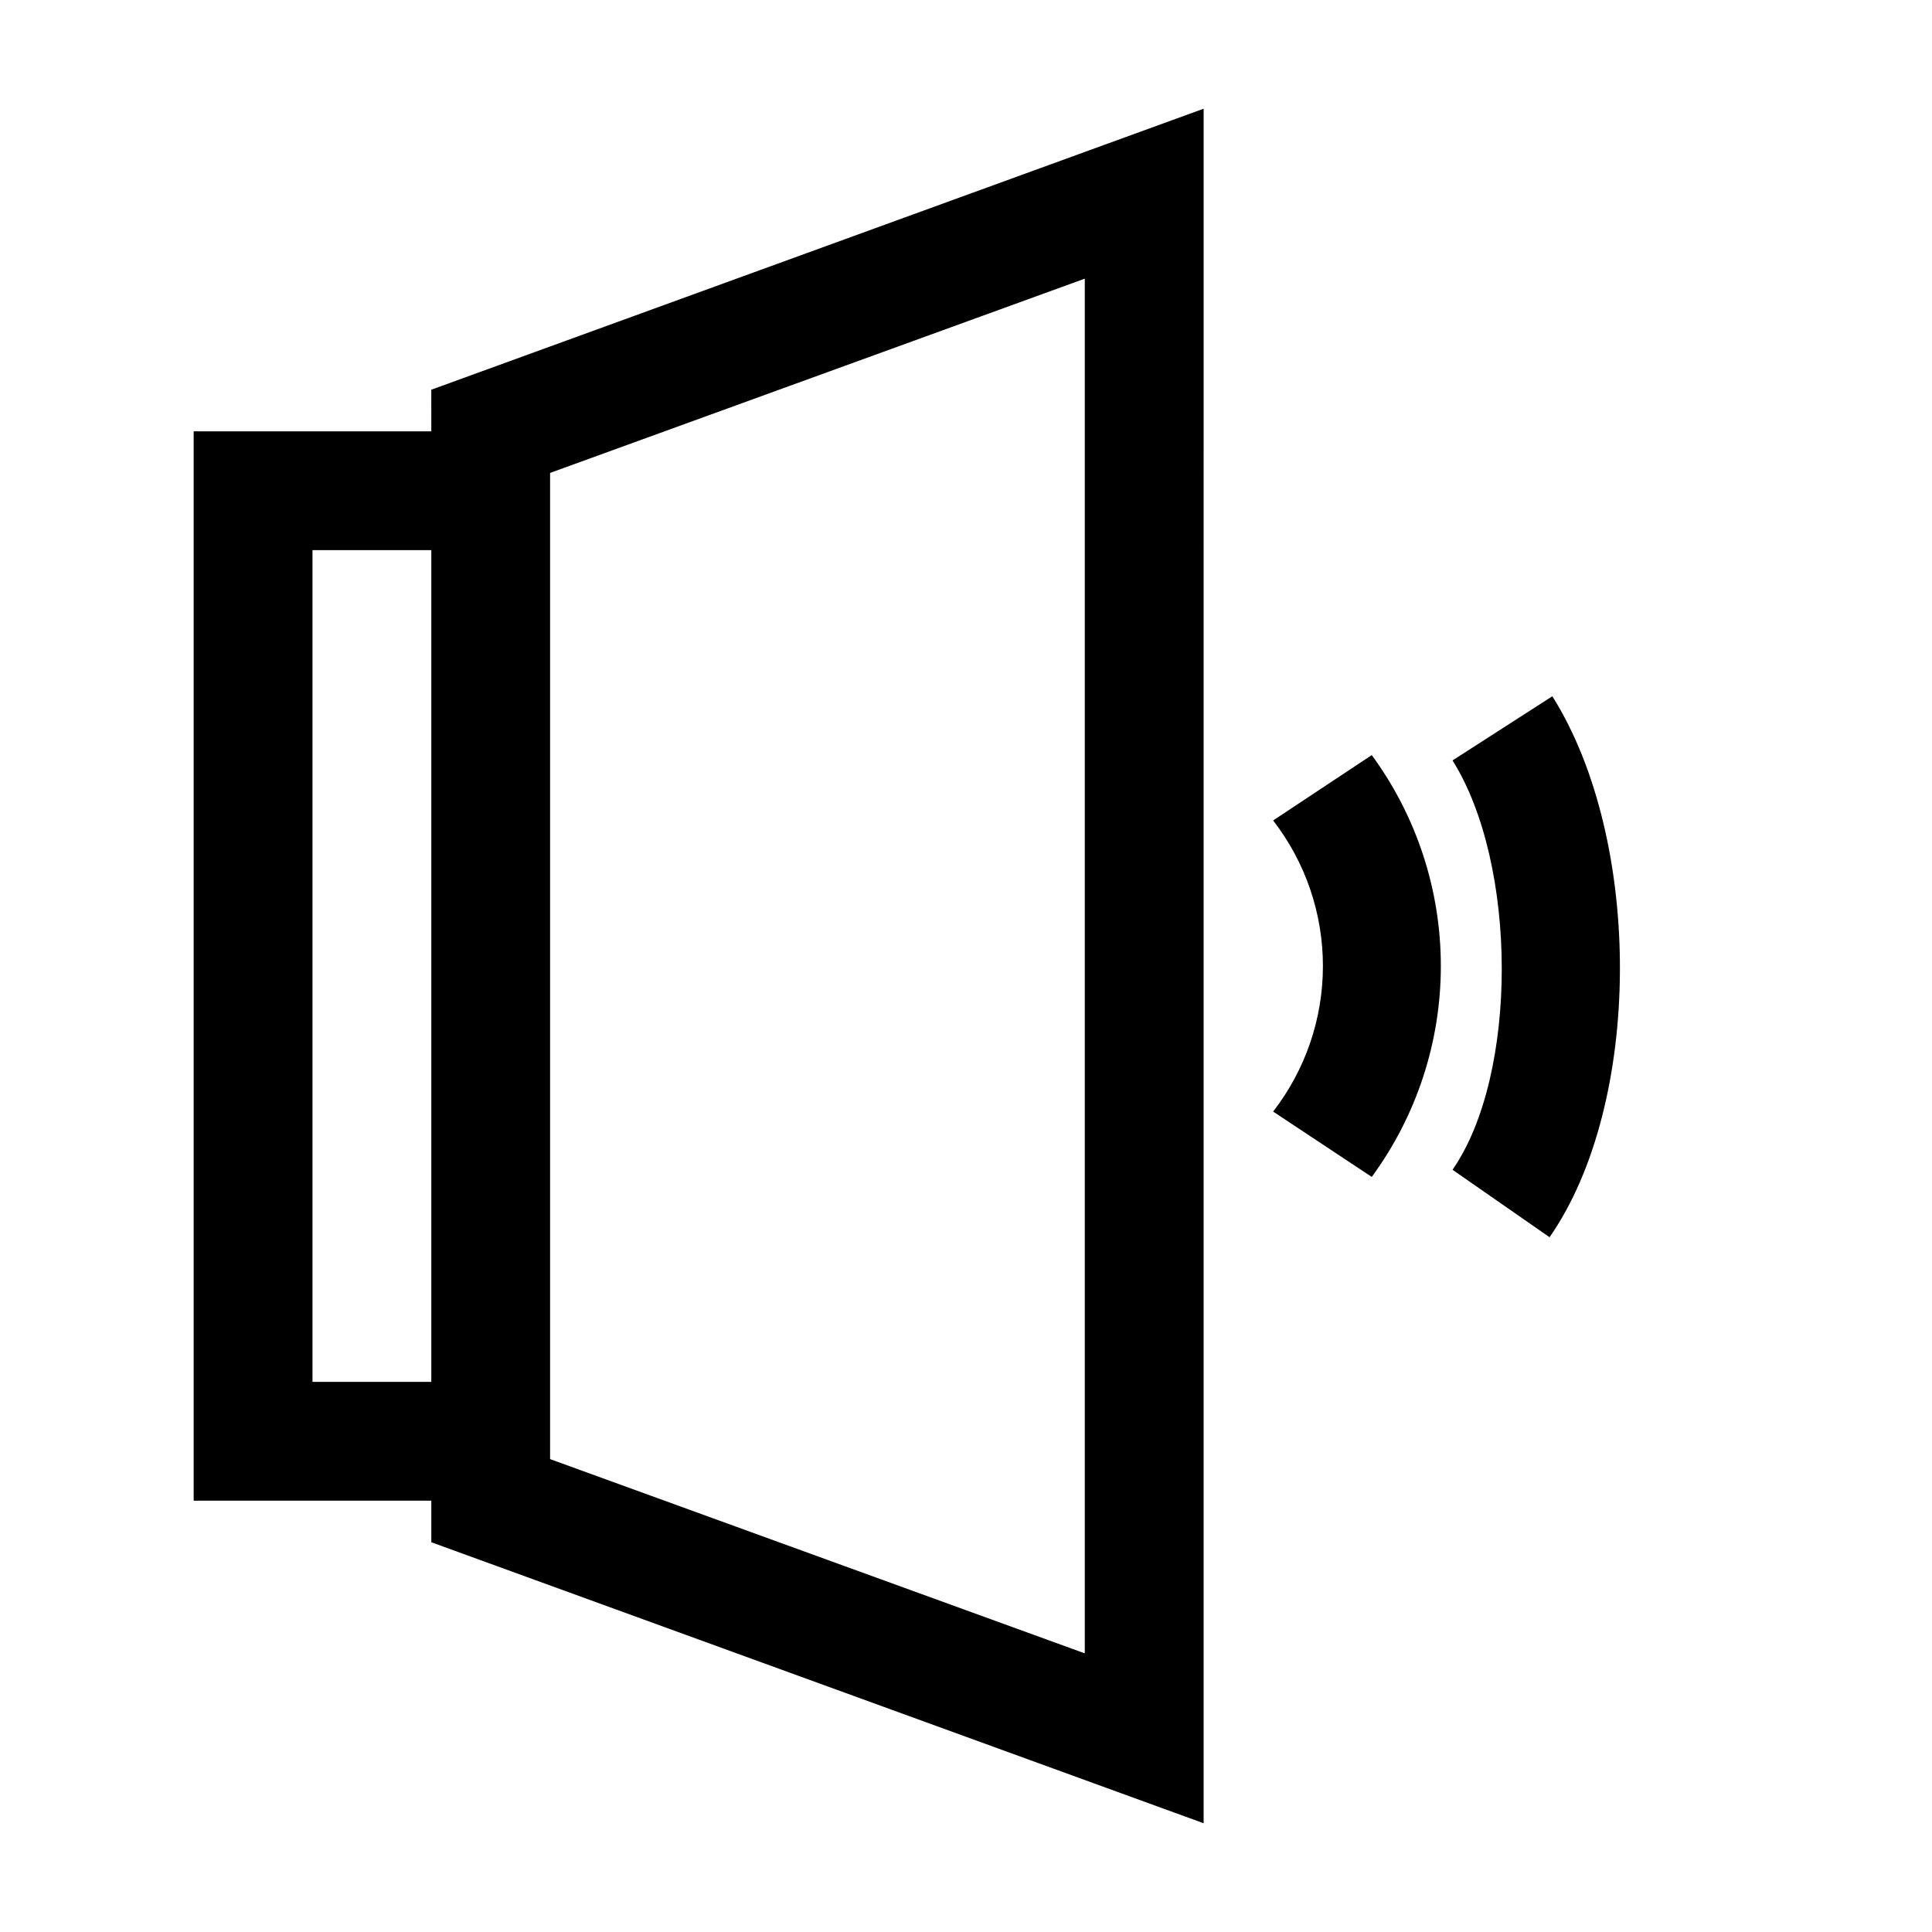 <?xml version="1.0" encoding="UTF-8"?>
<!-- Uploaded to: ICON Repo, www.svgrepo.com, Generator: ICON Repo Mixer Tools -->
<svg fill="#000000" width="800px" height="800px" version="1.1" viewBox="144 144 512 512" xmlns="http://www.w3.org/2000/svg">
 <path d="m258.3 258.3h-62.977v283.39h62.977v11.02l204.67 74.469 0.004-454.37-204.68 74.469zm-31.488 251.91v-220.42h31.488v220.42zm204.67 71.949-141.7-51.48v-261.35l141.7-51.484zm76.043-238.05h0.004c11.895 16.211 18.309 35.789 18.309 55.895 0 20.102-6.414 39.684-18.309 55.891l-26.137-17.32c8.555-11.039 13.195-24.605 13.195-38.57s-4.641-27.535-13.195-38.574zm47.23 127.84-25.82-17.949c17.477-25.191 17.32-80.926 0-108.48l26.449-17.004c24.094 38.262 23.938 108.01-0.781 143.43z"/>
</svg>